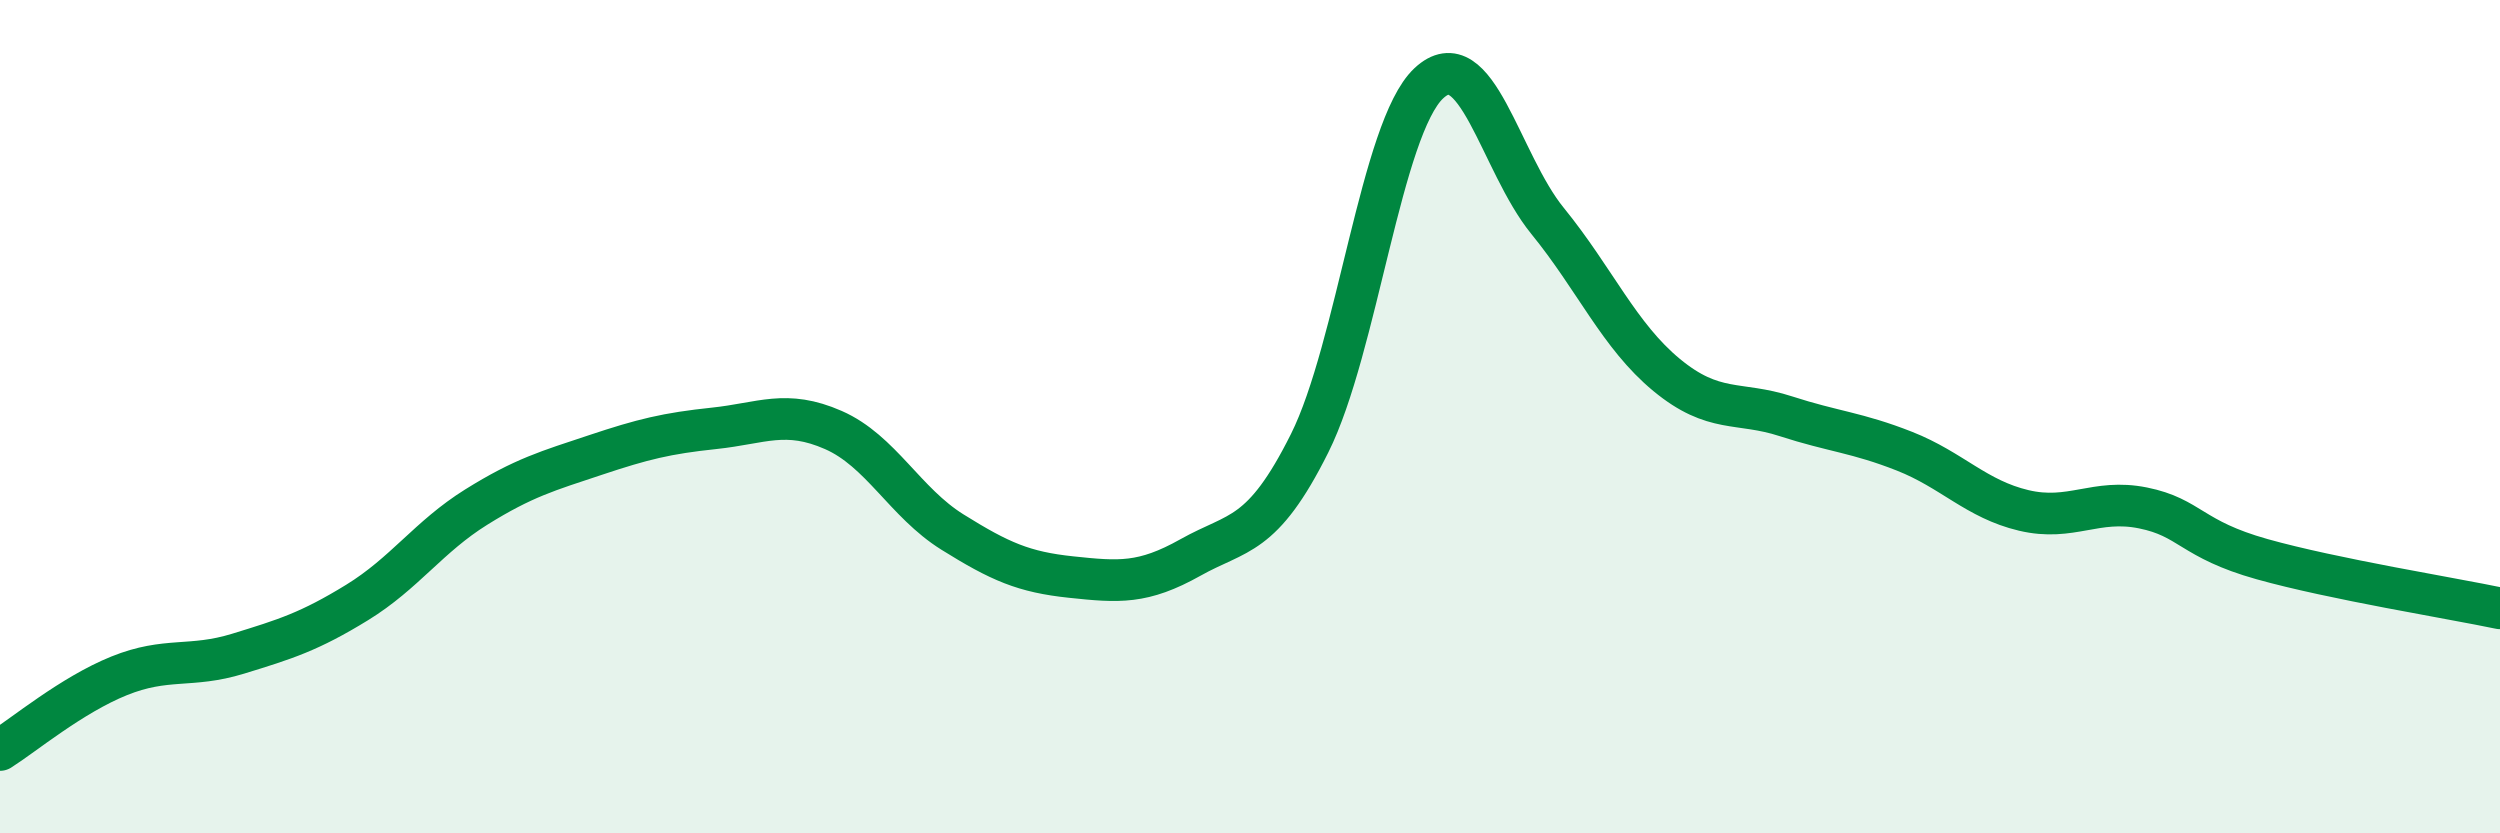 
    <svg width="60" height="20" viewBox="0 0 60 20" xmlns="http://www.w3.org/2000/svg">
      <path
        d="M 0,18 C 0.57,17.64 1.72,16.68 2.86,16.22 C 4,15.76 4.57,16.04 5.71,15.69 C 6.85,15.34 7.43,15.16 8.57,14.46 C 9.71,13.76 10.29,12.88 11.43,12.17 C 12.57,11.46 13.15,11.3 14.29,10.92 C 15.43,10.54 16,10.4 17.14,10.28 C 18.28,10.16 18.86,9.82 20,10.32 C 21.14,10.82 21.72,12.06 22.86,12.77 C 24,13.48 24.57,13.73 25.71,13.85 C 26.85,13.97 27.43,14.02 28.57,13.38 C 29.71,12.74 30.29,12.92 31.43,10.64 C 32.57,8.36 33.15,3.07 34.29,2 C 35.43,0.93 36,3.9 37.14,5.3 C 38.28,6.7 38.86,8.06 40,9 C 41.14,9.94 41.72,9.62 42.86,9.99 C 44,10.36 44.57,10.38 45.71,10.83 C 46.85,11.28 47.43,11.98 48.57,12.25 C 49.71,12.52 50.29,11.96 51.43,12.19 C 52.57,12.42 52.58,12.94 54.29,13.42 C 56,13.9 58.86,14.36 60,14.6L60 20L0 20Z"
        fill="#008740"
        opacity="0.1"
        stroke-linecap="round"
        stroke-linejoin="round"
      />
      <path
        d="M 0,18 C 0.57,17.64 1.72,16.68 2.86,16.22 C 4,15.76 4.57,16.04 5.71,15.69 C 6.85,15.34 7.43,15.16 8.57,14.46 C 9.71,13.76 10.29,12.88 11.43,12.17 C 12.57,11.46 13.15,11.3 14.29,10.92 C 15.43,10.54 16,10.4 17.14,10.28 C 18.28,10.16 18.86,9.82 20,10.32 C 21.14,10.82 21.72,12.06 22.86,12.77 C 24,13.48 24.57,13.73 25.71,13.85 C 26.85,13.97 27.43,14.02 28.57,13.38 C 29.71,12.74 30.29,12.92 31.43,10.64 C 32.57,8.36 33.15,3.07 34.29,2 C 35.43,0.93 36,3.9 37.14,5.3 C 38.28,6.7 38.86,8.06 40,9 C 41.14,9.94 41.72,9.62 42.86,9.99 C 44,10.36 44.57,10.38 45.71,10.83 C 46.85,11.28 47.43,11.98 48.57,12.25 C 49.71,12.52 50.29,11.96 51.43,12.19 C 52.57,12.42 52.58,12.94 54.29,13.42 C 56,13.9 58.86,14.36 60,14.6"
        stroke="#008740"
        stroke-width="1"
        fill="none"
        stroke-linecap="round"
        stroke-linejoin="round"
      />
    </svg>
  